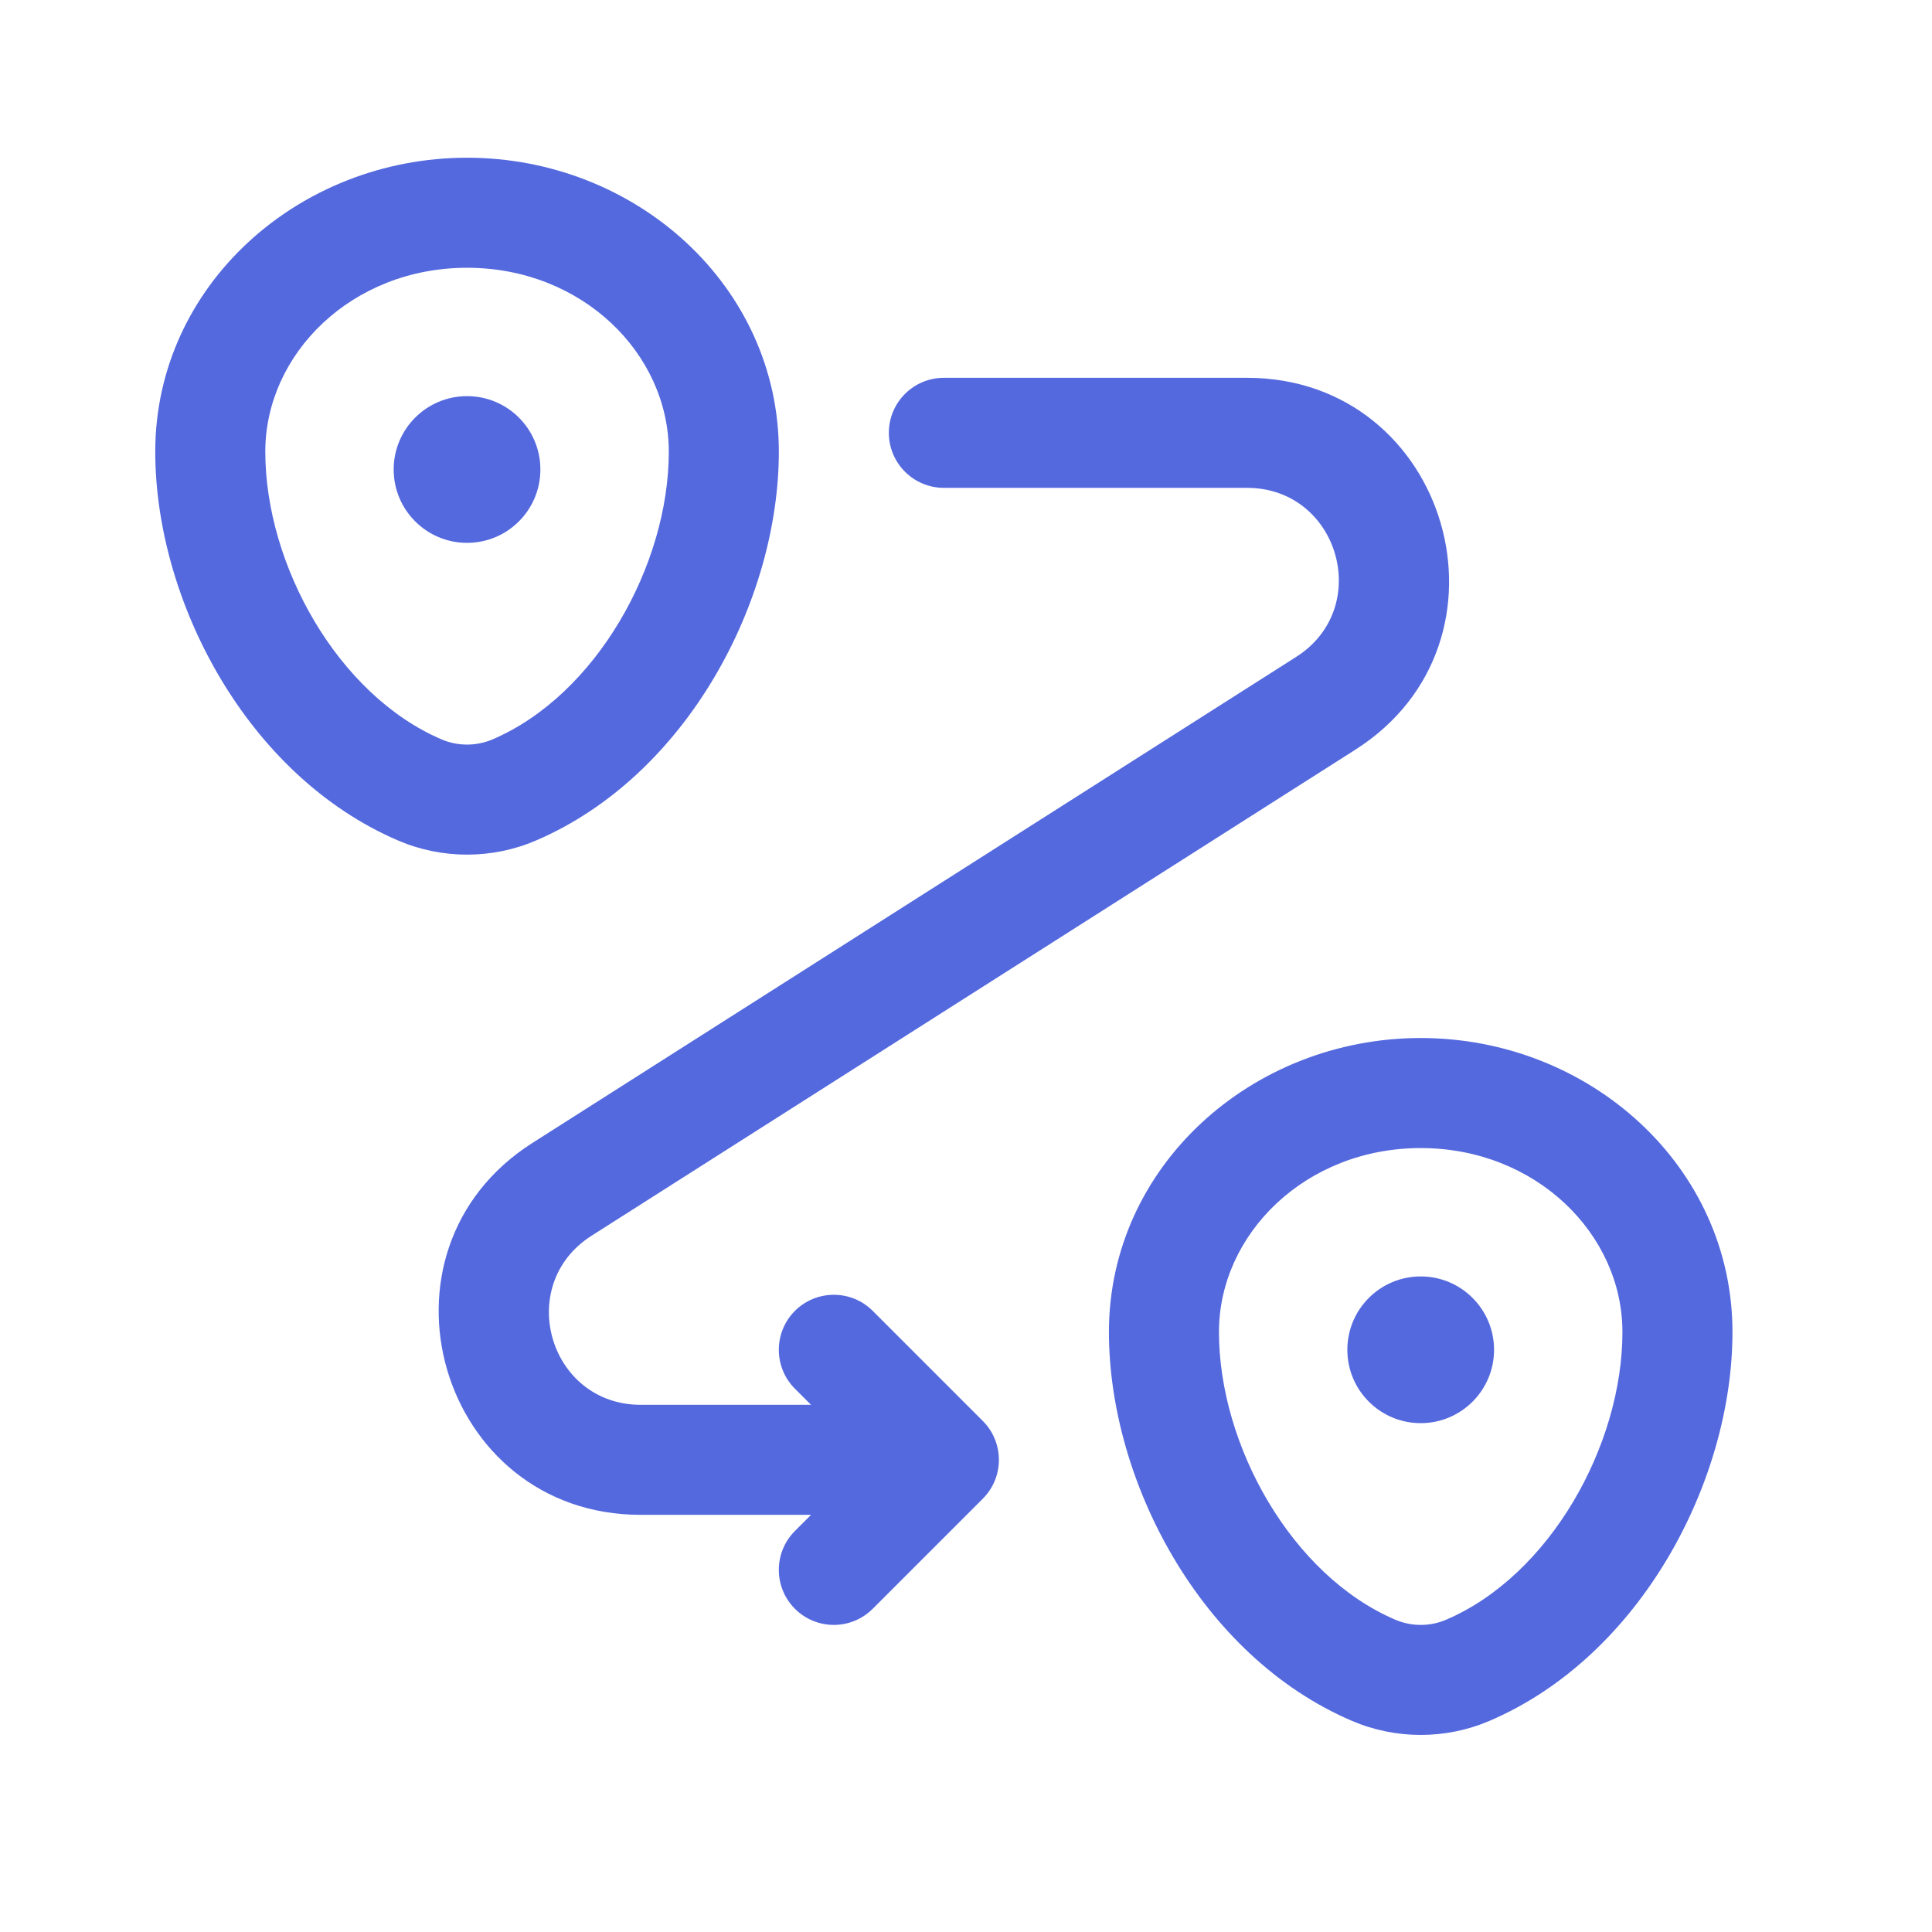 <svg width="47" height="47" viewBox="0 0 47 47" fill="none" xmlns="http://www.w3.org/2000/svg">
<path d="M36.346 32.837C36.346 33.822 35.547 34.621 34.562 34.621C33.576 34.621 32.777 33.822 32.777 32.837C32.777 31.851 33.576 31.052 34.562 31.052C35.547 31.052 36.346 31.851 36.346 32.837Z" fill="#5469DE"/>
<path d="M13.146 11.421C13.146 12.407 12.348 13.206 11.362 13.206C10.376 13.206 9.577 12.407 9.577 11.421C9.577 10.436 10.376 9.637 11.362 9.637C12.348 9.637 13.146 10.436 13.146 11.421Z" fill="#5469DE"/>
<path fill-rule="evenodd" clip-rule="evenodd" d="M3.777 10.988C3.777 6.95 7.265 3.837 11.362 3.837C15.459 3.837 18.947 6.95 18.947 10.988C18.947 14.604 16.723 18.872 13.03 20.451C11.969 20.904 10.755 20.904 9.694 20.451C6.001 18.872 3.777 14.604 3.777 10.988ZM11.362 6.514C8.559 6.514 6.454 8.606 6.454 10.988C6.454 13.743 8.218 16.909 10.746 17.989C11.135 18.155 11.589 18.155 11.978 17.989C14.506 16.909 16.27 13.743 16.27 10.988C16.27 8.606 14.165 6.514 11.362 6.514ZM21.623 10.529C21.623 9.79 22.223 9.191 22.962 9.191H30.336C35.245 9.191 37.113 15.603 32.97 18.239L14.39 30.062C12.508 31.261 13.356 34.175 15.588 34.175H19.73L19.338 33.783C18.816 33.261 18.816 32.413 19.338 31.89C19.861 31.368 20.709 31.368 21.231 31.89L23.908 34.567C24.431 35.09 24.431 35.937 23.908 36.46L21.231 39.137C20.709 39.66 19.861 39.66 19.338 39.137C18.816 38.614 18.816 37.767 19.338 37.244L19.73 36.852H15.588C10.678 36.852 8.811 30.44 12.953 27.804L31.533 15.98C33.416 14.782 32.567 11.868 30.336 11.868H22.962C22.223 11.868 21.623 11.268 21.623 10.529ZM26.977 32.404C26.977 28.365 30.465 25.252 34.562 25.252C38.658 25.252 42.146 28.365 42.146 32.404C42.146 36.02 39.923 40.288 36.23 41.866C35.169 42.319 33.955 42.319 32.894 41.866C29.201 40.288 26.977 36.02 26.977 32.404ZM34.562 27.929C31.759 27.929 29.654 30.021 29.654 32.404C29.654 35.158 31.418 38.324 33.946 39.404C34.335 39.571 34.789 39.571 35.178 39.404C37.706 38.324 39.469 35.158 39.469 32.404C39.469 30.021 37.364 27.929 34.562 27.929Z" fill="#5469DE"/>
</svg>
